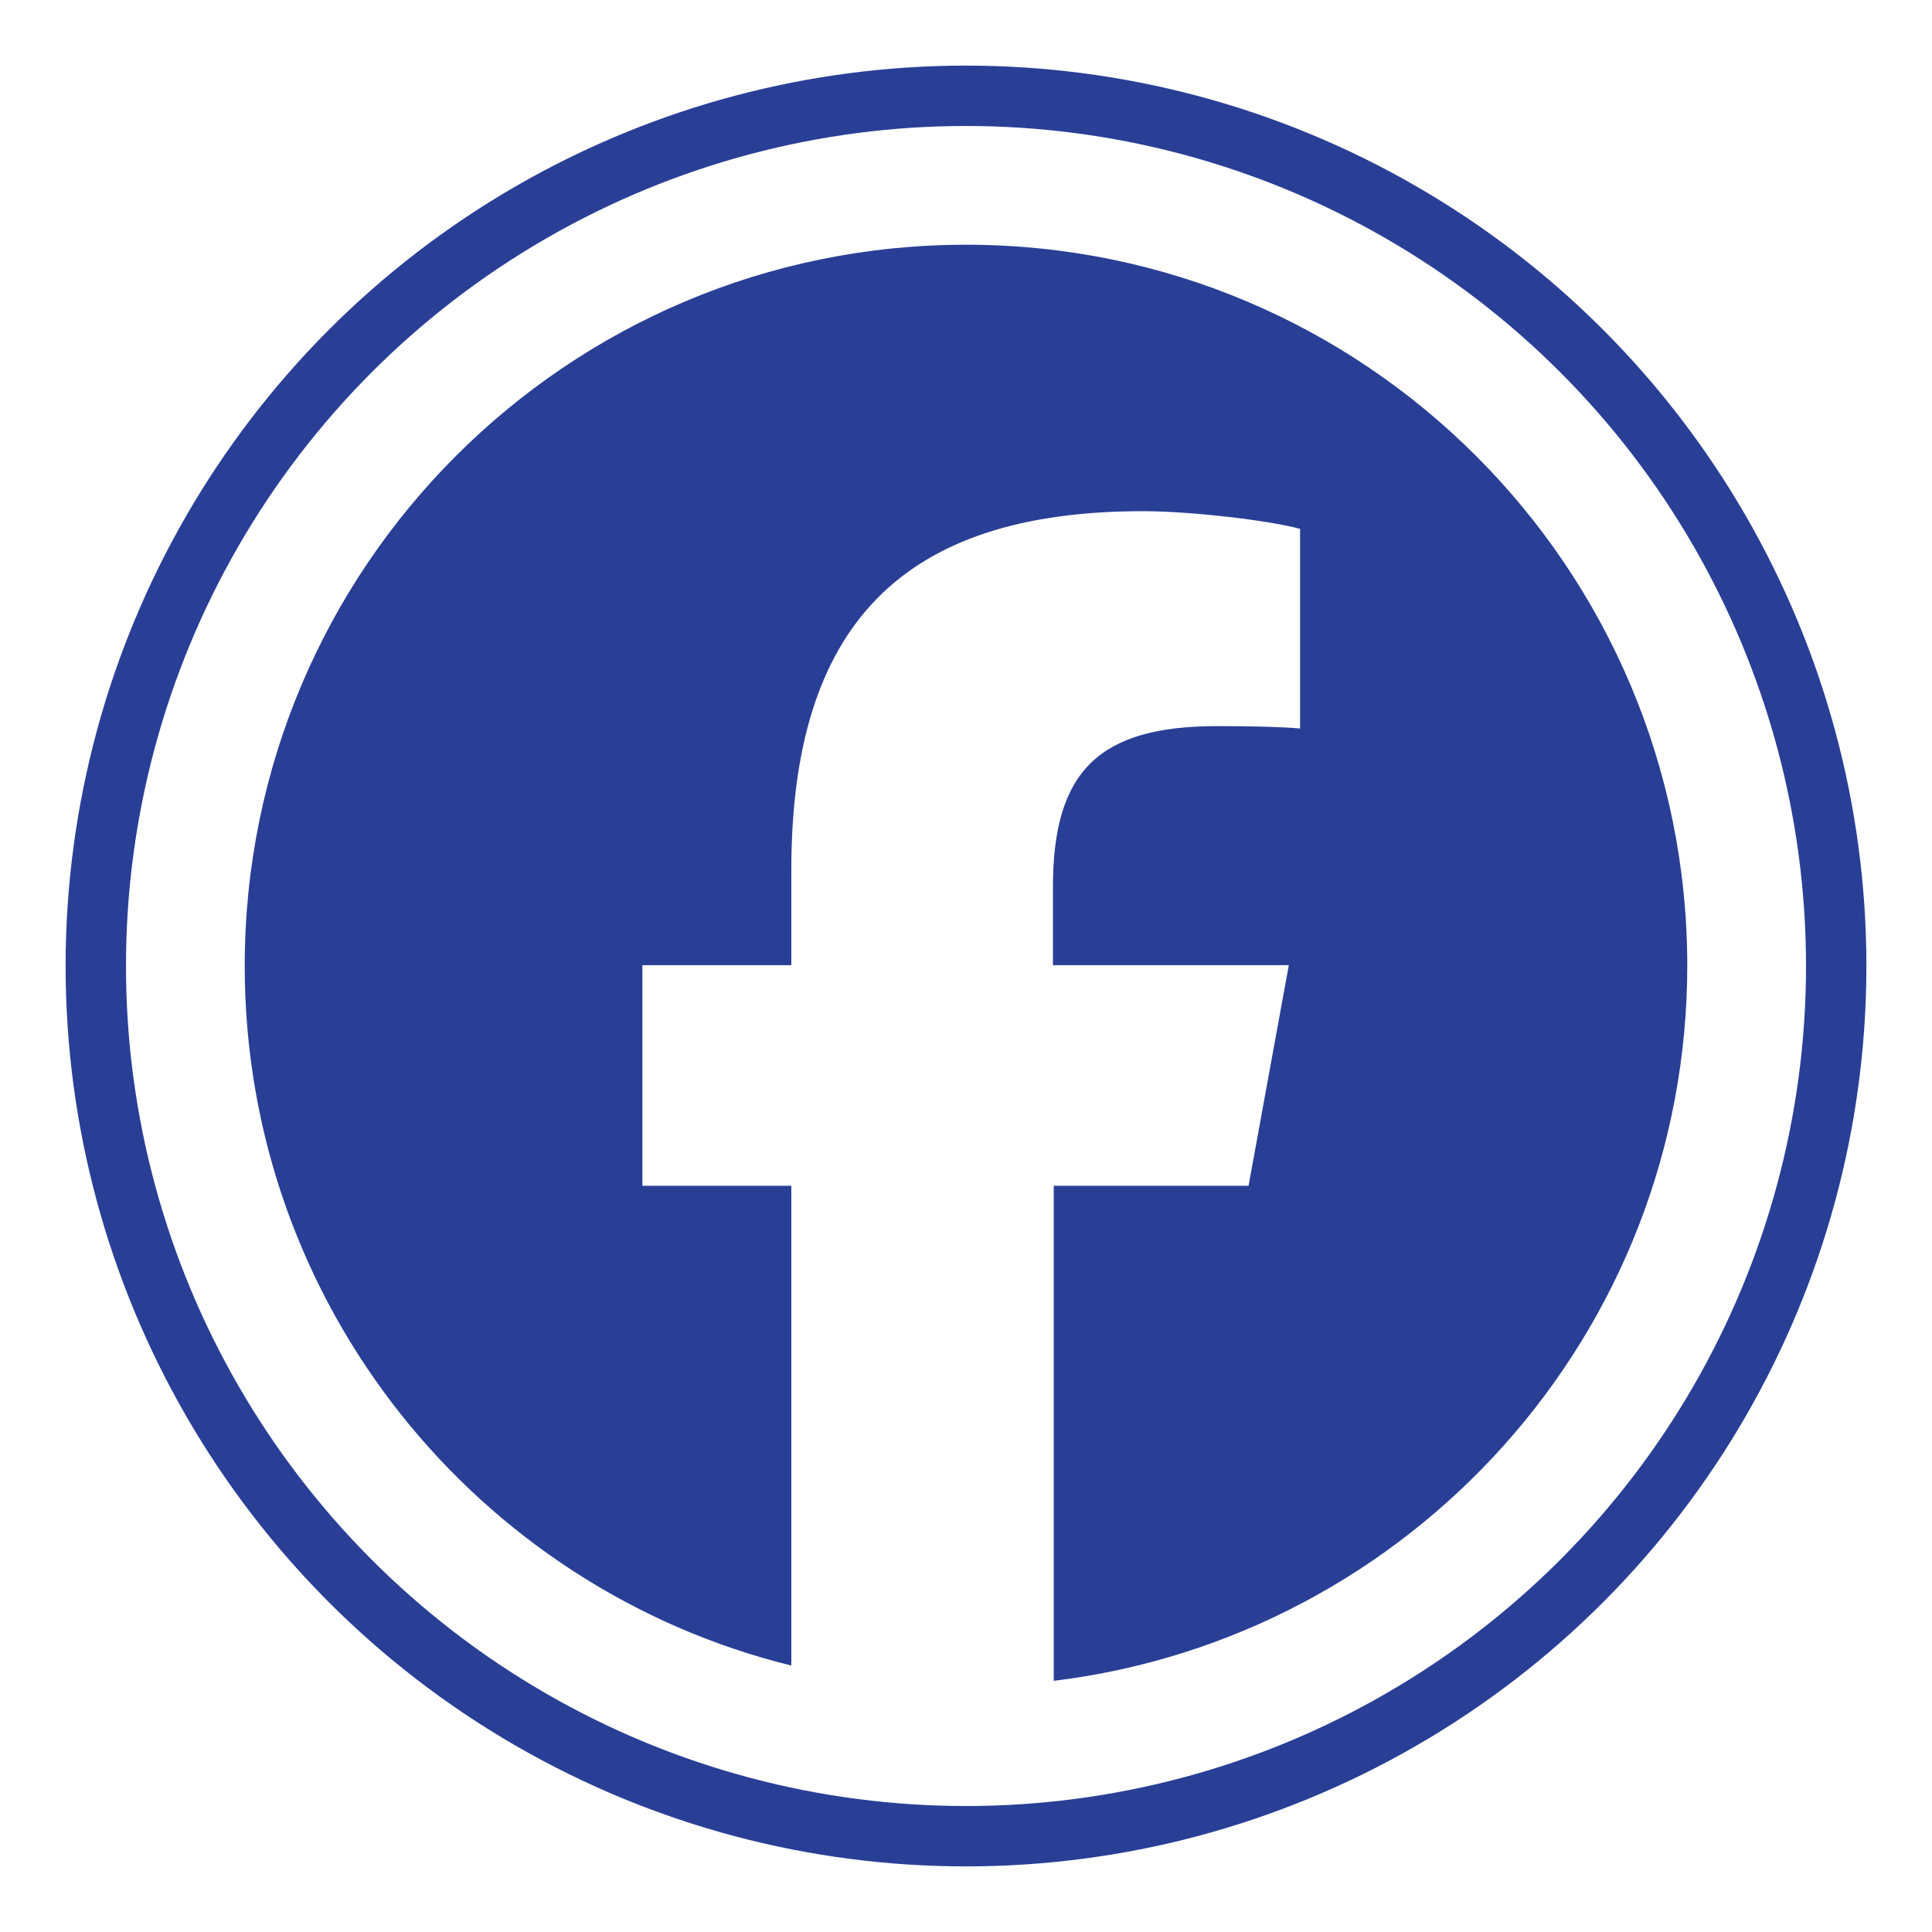 <?xml version="1.0" encoding="UTF-8"?>
<svg id="Layer_1" data-name="Layer 1" xmlns="http://www.w3.org/2000/svg" viewBox="0 0 24 24">
  <defs>
    <style>
      .cls-1 {
        fill: #293f96;
      }

      .cls-2 {
        fill: #fff;
      }

      .cls-3 {
        fill: none;
        stroke: #293f96;
        stroke-miterlimit: 10;
        stroke-width: .75px;
      }
    </style>
  </defs>
  <circle class="cls-3" cx="12" cy="12" r="10.81"/>
  <path id="Initiator" class="cls-1" d="M20.96,12c0-4.95-4.01-8.96-8.96-8.96S3.04,7.05,3.04,12c0,4.2,2.89,7.73,6.79,8.69v-5.96h-1.85v-2.74h1.85v-1.18c0-3.05,1.38-4.46,4.37-4.46.57,0,1.55.11,1.95.22v2.48c-.21-.02-.58-.03-1.03-.03-1.47,0-2.04.56-2.04,2v.97h2.93l-.5,2.74h-2.42v6.15c4.43-.54,7.87-4.31,7.87-8.89Z"/>
</svg>
